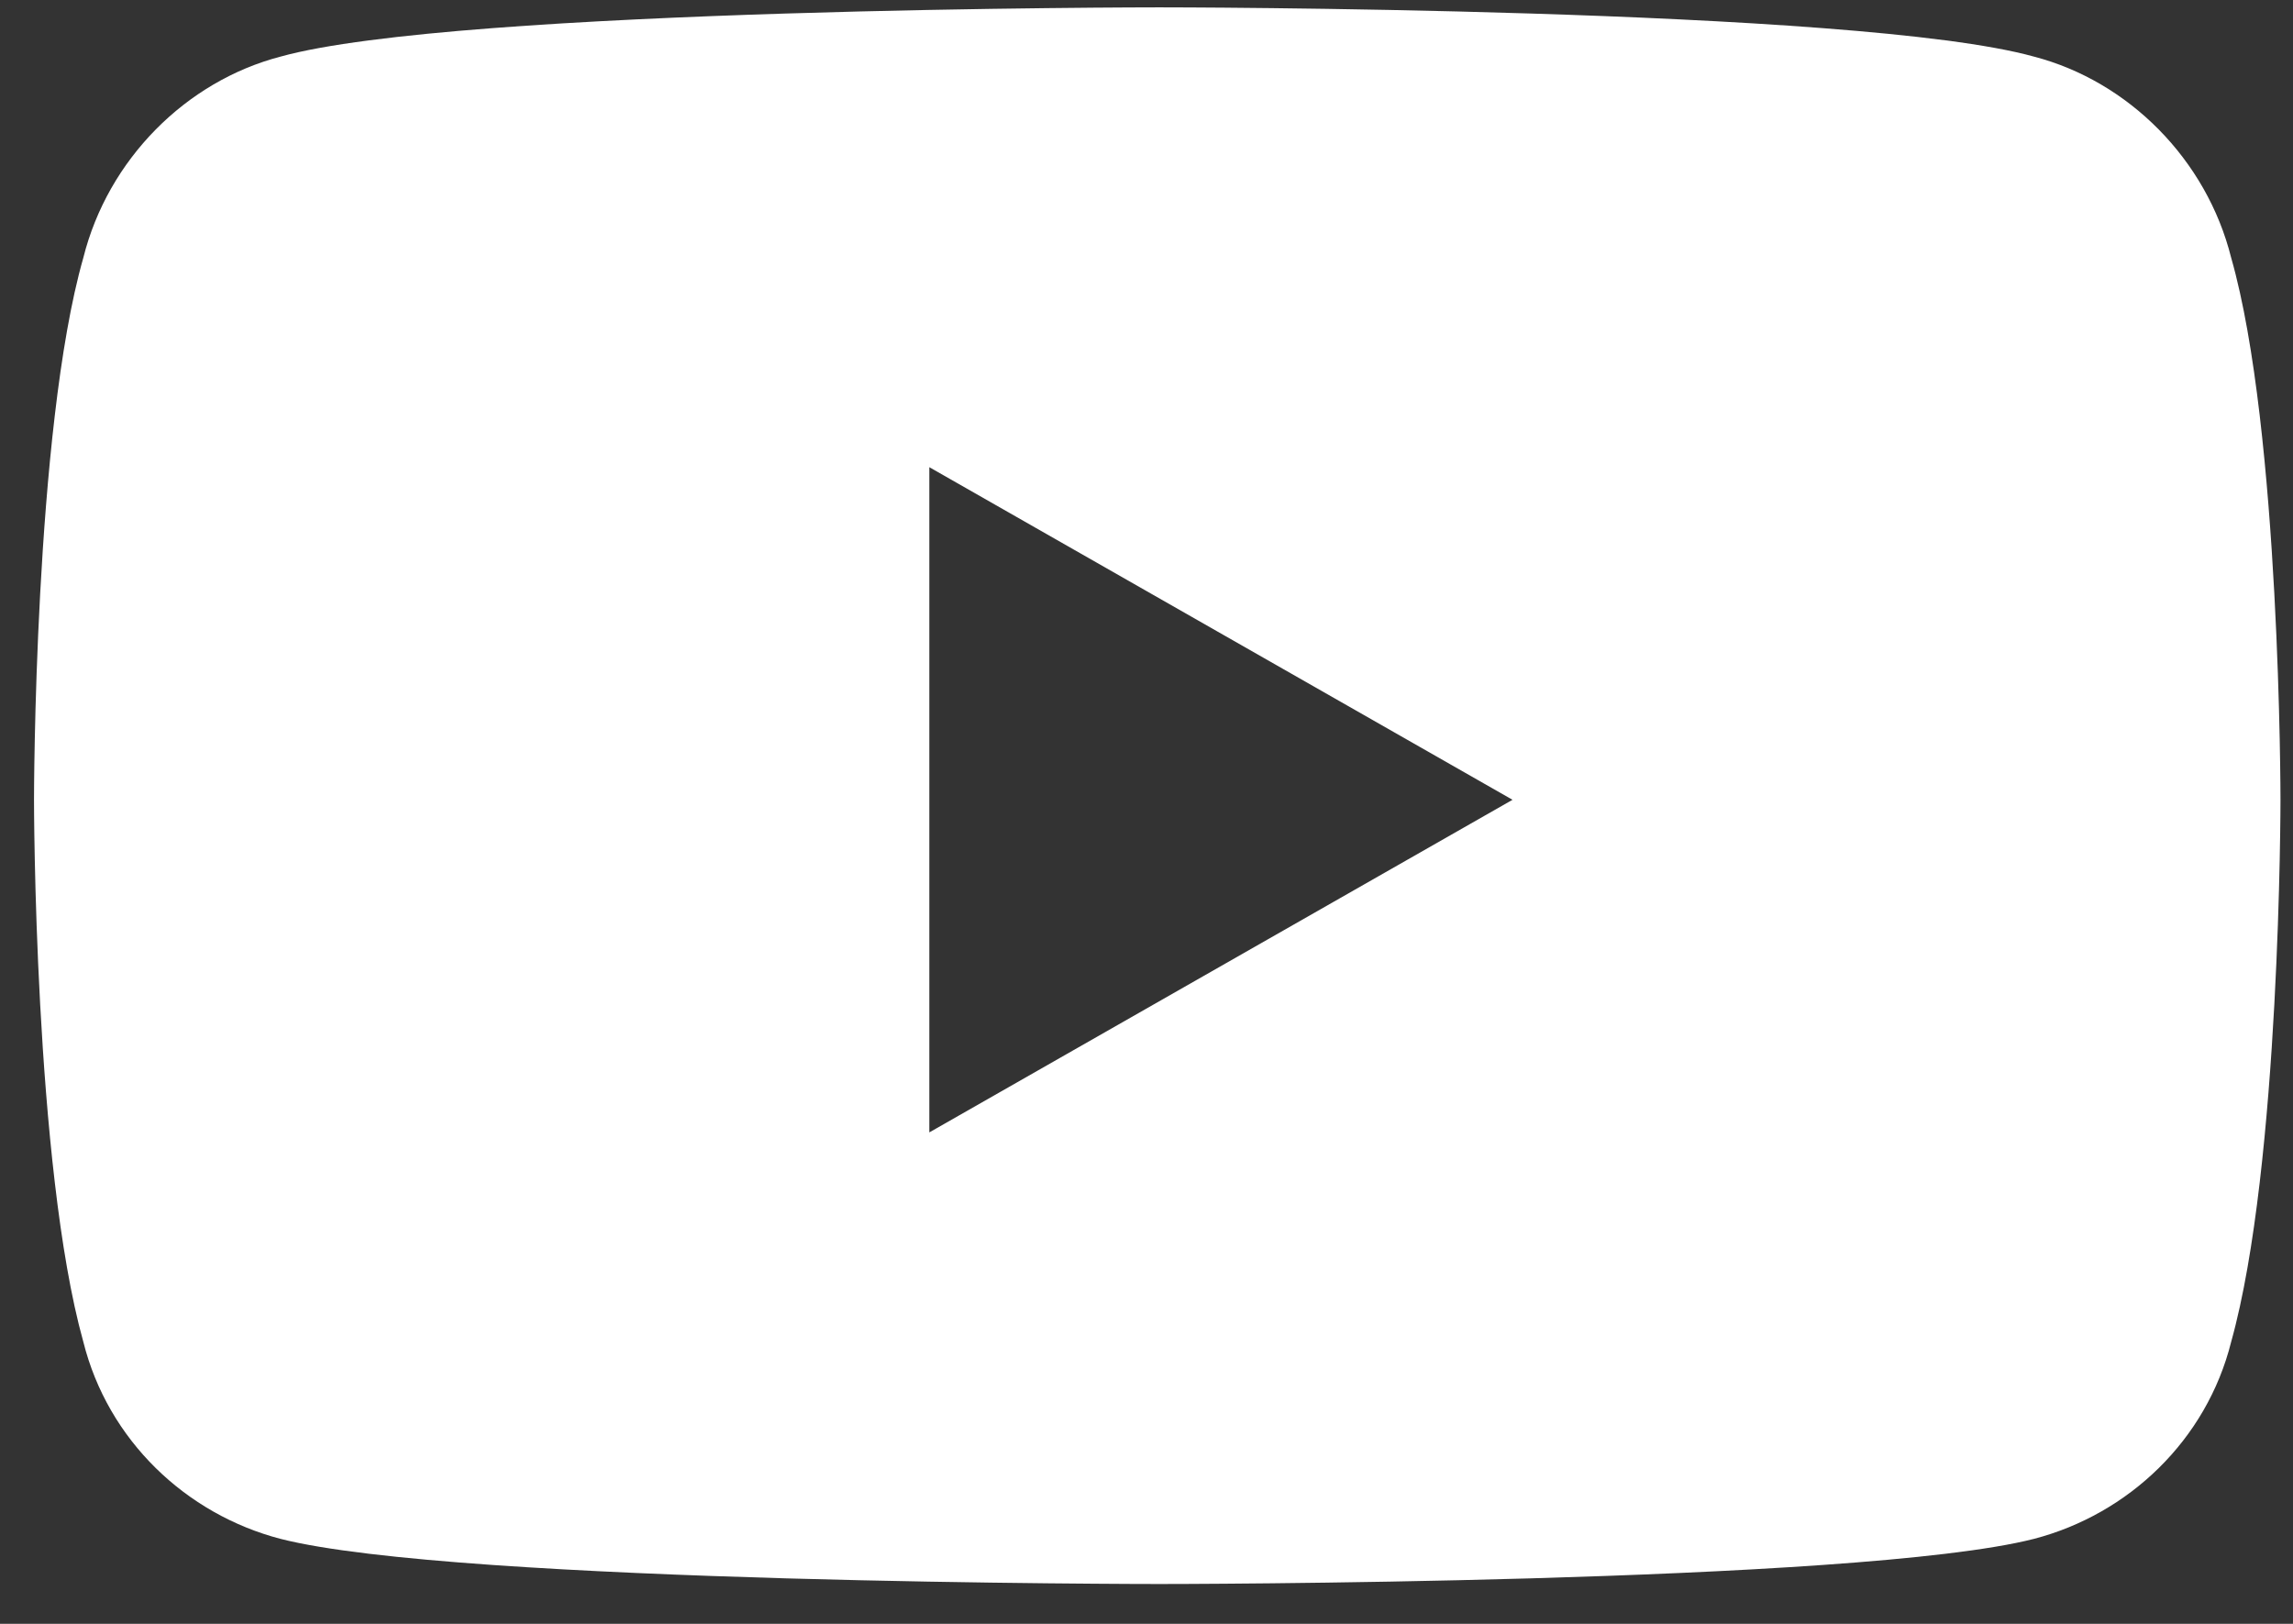<svg width="24" height="17" viewBox="0 0 24 17" fill="none" xmlns="http://www.w3.org/2000/svg">
<rect x="0" y="0" width="24" height="17" fill="#333333" stroke="none"/>
<path d="M23.353 2.699C23.869 4.505 23.869 8.373 23.869 8.373C23.869 8.373 23.869 12.199 23.353 14.047C23.095 15.079 22.278 15.852 21.29 16.11C19.441 16.583 12.134 16.583 12.134 16.583C12.134 16.583 4.784 16.583 2.935 16.11C1.947 15.852 1.13 15.079 0.872 14.047C0.356 12.199 0.356 8.373 0.356 8.373C0.356 8.373 0.356 4.505 0.872 2.699C1.13 1.668 1.947 0.851 2.935 0.593C4.784 0.077 12.134 0.077 12.134 0.077C12.134 0.077 19.441 0.077 21.29 0.593C22.278 0.851 23.095 1.668 23.353 2.699ZM9.727 11.855L15.831 8.373L9.727 4.891V11.855Z" fill="white"/>
</svg>
